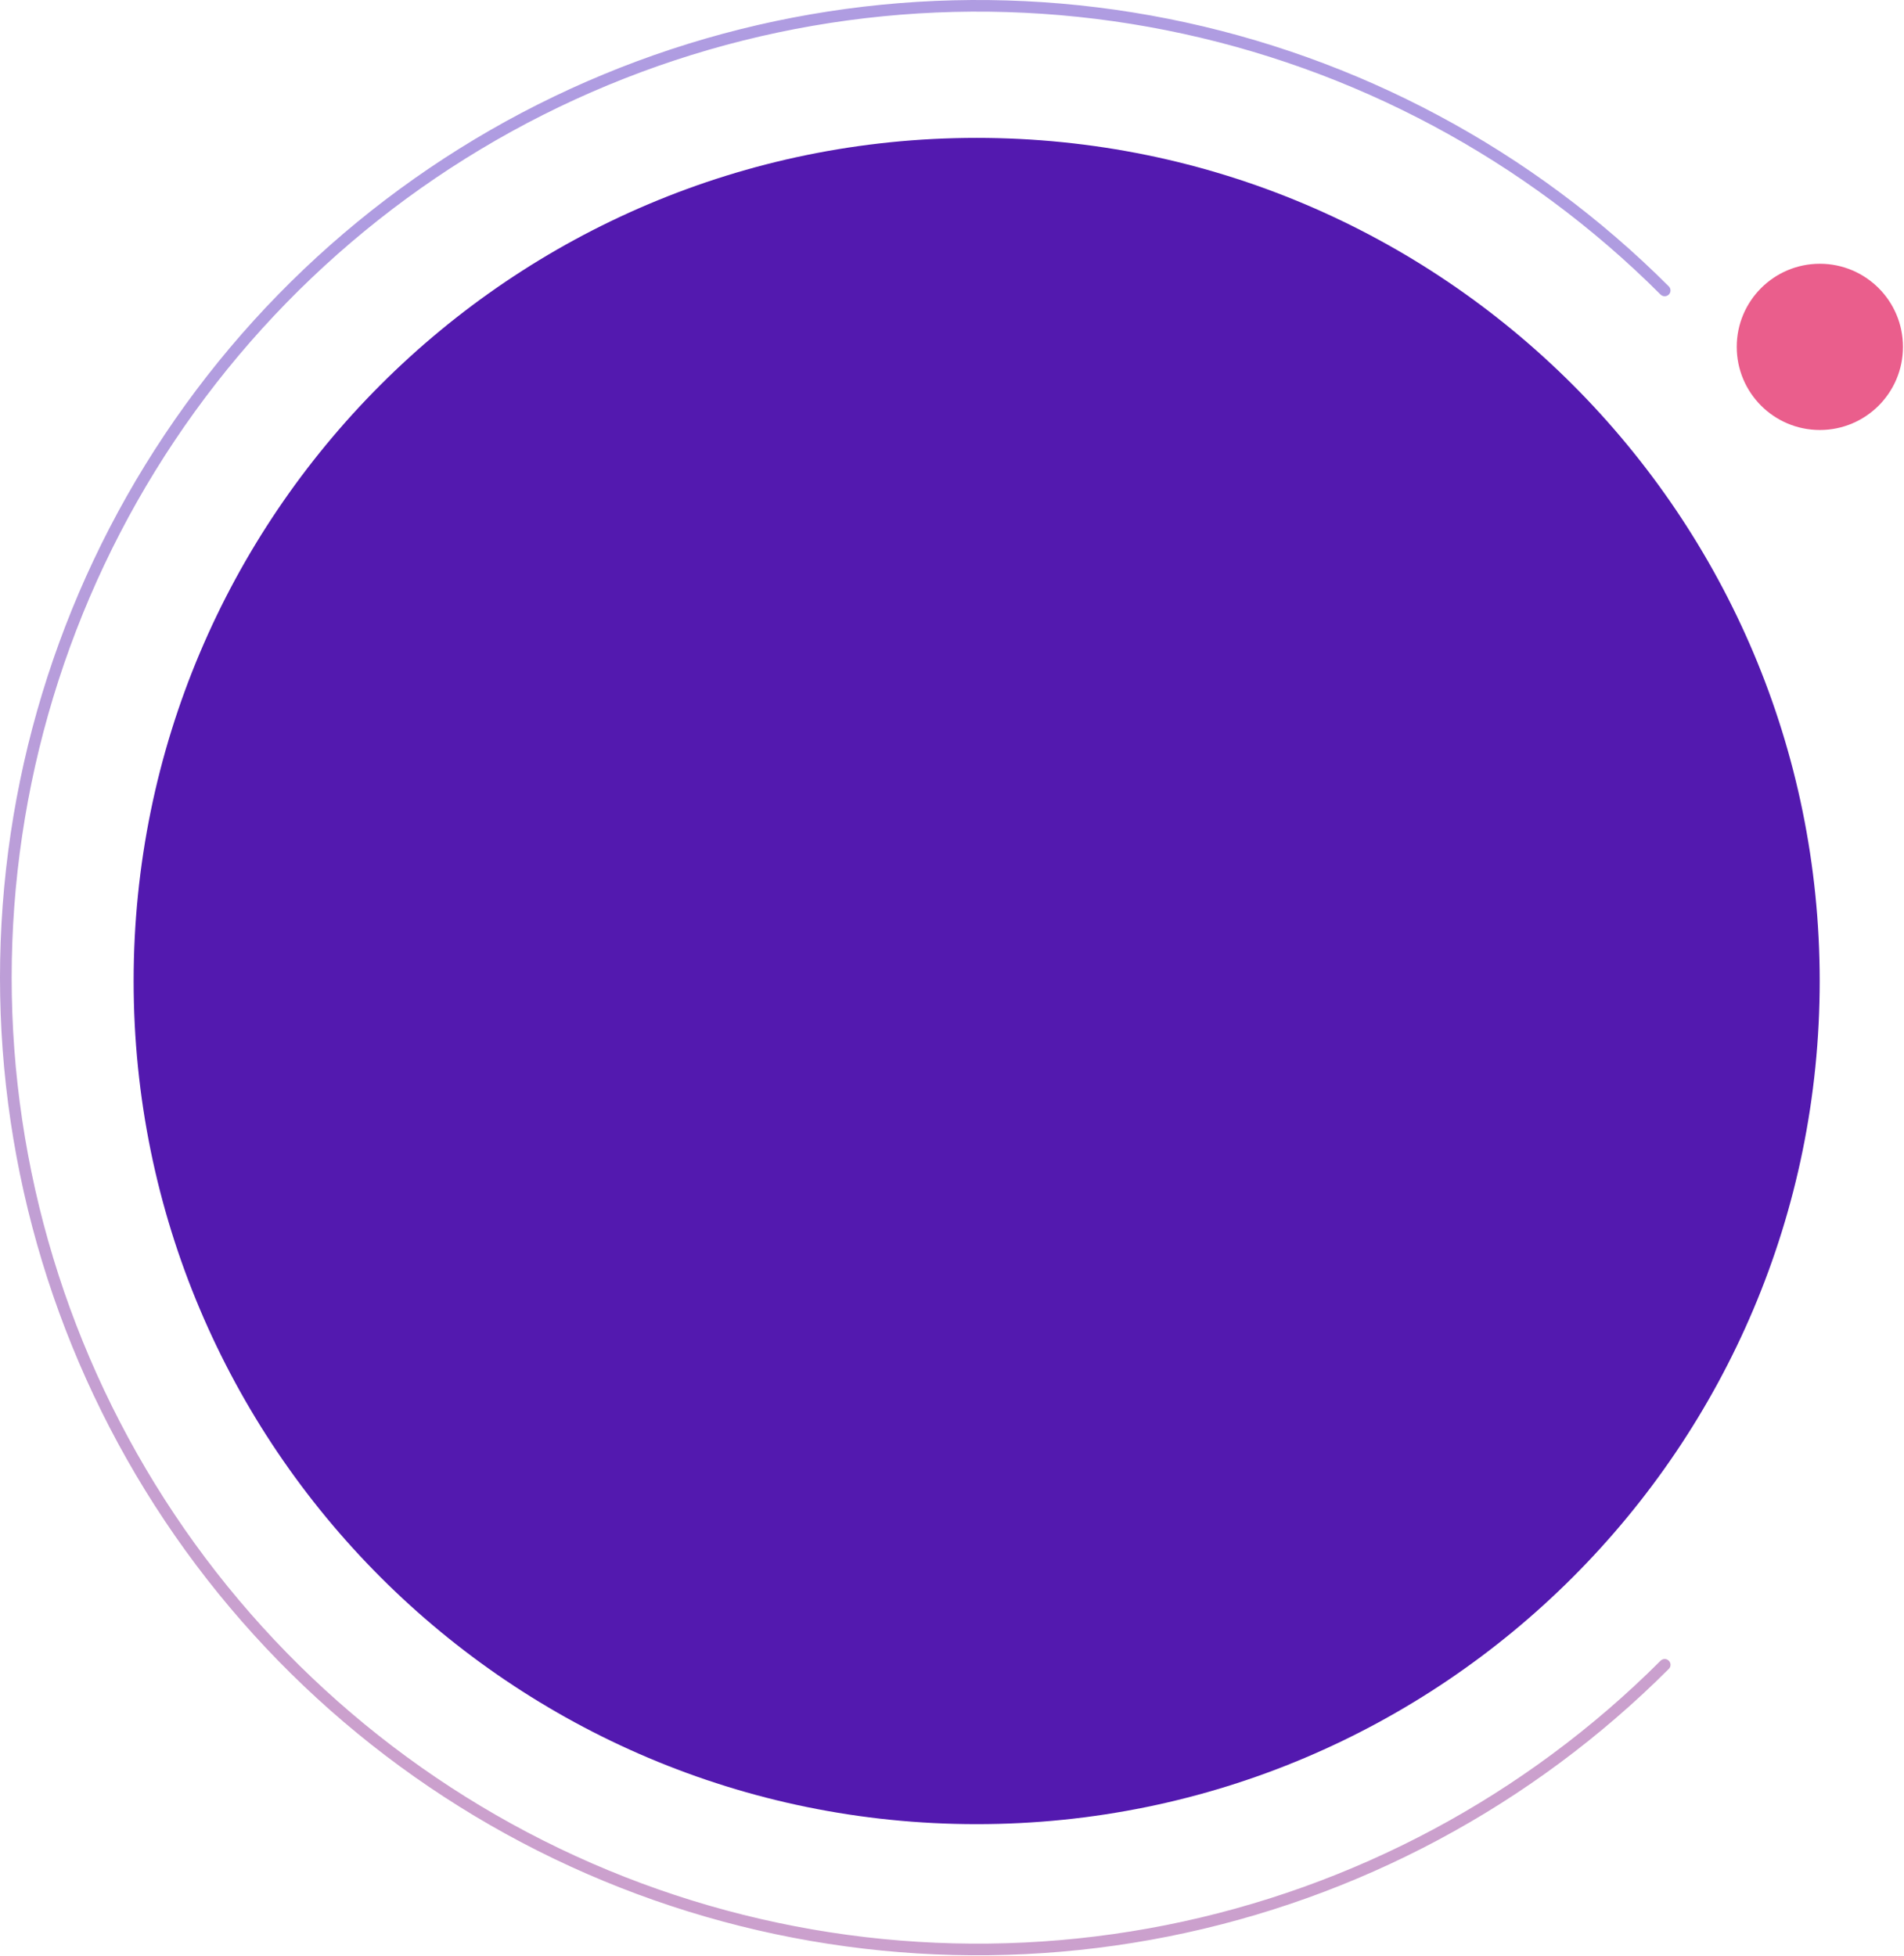 <?xml version="1.0" encoding="UTF-8"?> <svg xmlns="http://www.w3.org/2000/svg" width="592" height="608" viewBox="0 0 592 608" fill="none"> <path d="M303.668 567.111C448.434 567.111 565.79 449.756 565.79 304.99C565.79 160.224 448.434 42.868 303.668 42.868C158.903 42.868 41.547 160.224 41.547 304.99C41.547 449.756 158.903 567.111 303.668 567.111Z" fill="#5319AF"></path> <g style="mix-blend-mode:overlay" opacity="0.4"> <path d="M519.406 517.576C519.407 517.814 519.36 518.049 519.267 518.269C519.175 518.488 519.039 518.686 518.868 518.851C476.362 561.361 422.205 590.311 363.246 602.04C304.286 613.77 243.173 607.752 187.633 584.748C132.094 561.744 84.624 522.787 51.225 472.804C17.826 422.821 0 364.056 0 303.941C0 243.826 17.826 185.061 51.225 135.078C84.624 85.095 132.094 46.138 187.633 23.134C243.173 0.13 304.286 -5.888 363.246 5.842C422.205 17.572 476.362 46.522 518.868 89.031C519.038 89.197 519.172 89.395 519.263 89.614C519.353 89.834 519.398 90.069 519.395 90.306C519.397 90.543 519.351 90.778 519.26 90.997C519.17 91.216 519.036 91.415 518.868 91.582C518.527 91.915 518.069 92.102 517.593 92.102C517.116 92.102 516.658 91.915 516.317 91.582C474.316 49.58 420.803 20.976 362.546 9.387C304.288 -2.202 243.902 3.745 189.025 26.476C134.147 49.207 87.242 87.7 54.242 137.089C21.241 186.477 3.627 244.542 3.627 303.941C3.627 363.34 21.241 421.405 54.242 470.794C87.242 520.182 134.147 558.675 189.025 581.406C243.902 604.137 304.288 610.084 362.546 598.495C420.803 586.906 474.316 558.302 516.317 516.3C516.484 516.133 516.683 516 516.902 515.909C517.121 515.818 517.356 515.771 517.593 515.771C517.829 515.771 518.064 515.818 518.283 515.909C518.502 516 518.701 516.133 518.868 516.3C519.039 516.465 519.175 516.664 519.267 516.883C519.36 517.102 519.407 517.338 519.406 517.576V517.576Z" fill="url(#paint0_linear_2103_1745)"></path> </g> <path d="M565.837 133.683C580.109 133.683 591.678 122.114 591.678 107.842C591.678 93.57 580.109 82 565.837 82C551.565 82 539.995 93.57 539.995 107.842C539.995 122.114 551.565 133.683 565.837 133.683Z" fill="#EA5E8C"></path> <defs> <linearGradient id="paint0_linear_2103_1745" x1="493" y1="67.5" x2="491.5" y2="542.5" gradientUnits="userSpaceOnUse"> <stop stop-color="#3708B3"></stop> <stop offset="1" stop-color="#7D1282"></stop> </linearGradient> </defs> </svg> 